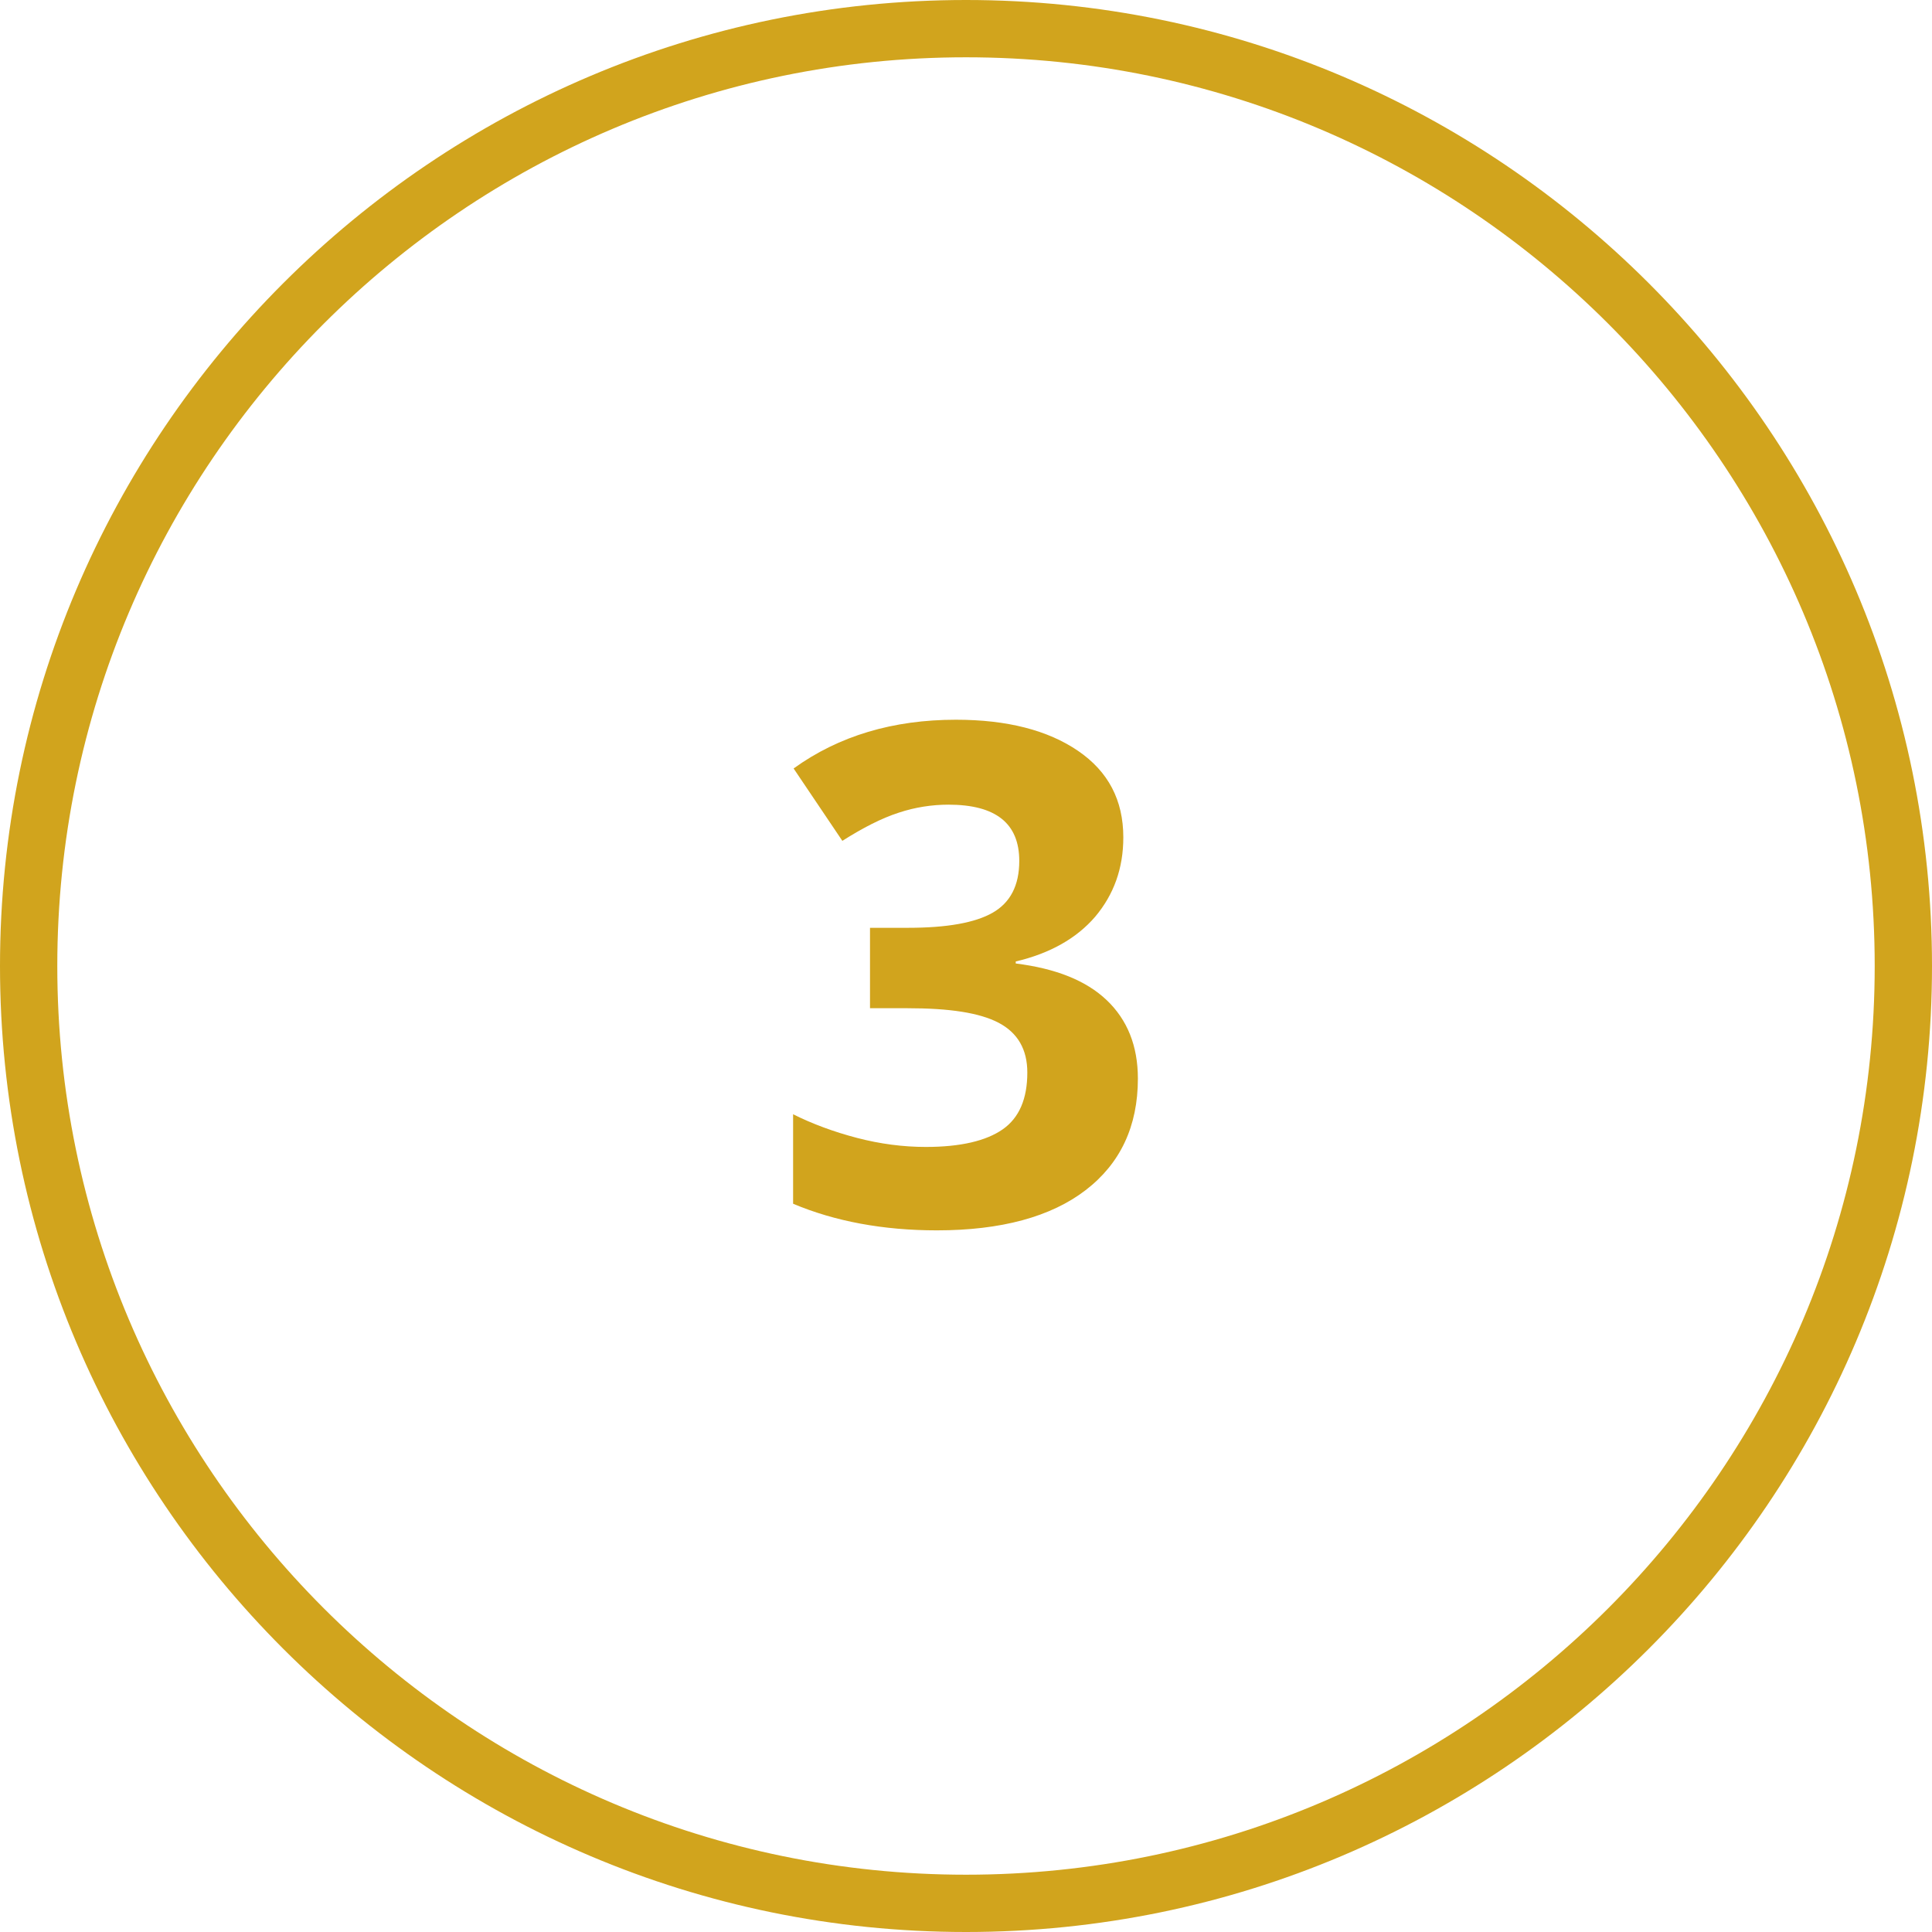 <svg xmlns="http://www.w3.org/2000/svg" xmlns:xlink="http://www.w3.org/1999/xlink" width="500" zoomAndPan="magnify" viewBox="0 0 375 375" height="500" preserveAspectRatio="xMidYMid meet" version="1.0"><path fill="#d1a41d" d="M 187.5 375 C 84.094 375 0 290.906 0 187.5 C 0 84.094 84.094 0 187.5 0 C 290.906 0 375 84.094 375 187.5 C 375 290.906 290.906 375 187.5 375 Z M 187.5 11.121 C 90.238 11.121 11.121 90.238 11.121 187.5 C 11.121 284.762 90.238 363.879 187.5 363.879 C 284.762 363.879 363.879 284.762 363.879 187.5 C 363.879 90.238 284.762 11.121 187.5 11.121 Z M 187.5 11.121 " fill-opacity="1" fill-rule="nonzero"/><path fill="#d1a41d" d="M 218.035 162.527 C 218.035 168.574 216.18 173.648 212.57 177.941 C 208.961 182.133 203.793 185.062 197.156 186.621 L 197.156 187.012 C 204.961 187.988 210.816 190.328 214.816 194.133 C 218.816 197.938 220.863 203.012 220.863 209.352 C 220.863 218.621 217.449 225.84 210.719 231.008 C 203.988 236.18 194.328 238.812 181.844 238.812 C 171.402 238.812 162.039 237.059 153.941 233.645 L 153.941 216.277 C 157.648 218.133 161.844 219.691 166.332 220.863 C 170.816 222.035 175.305 222.621 179.695 222.621 C 186.426 222.621 191.402 221.449 194.621 219.207 C 197.84 216.961 199.402 213.254 199.402 208.18 C 199.402 203.695 197.547 200.477 193.84 198.523 C 190.133 196.574 184.281 195.695 176.184 195.695 L 168.867 195.695 L 168.867 180.086 L 176.281 180.086 C 183.793 180.086 189.258 179.109 192.672 177.16 C 196.086 175.207 197.84 171.891 197.84 167.109 C 197.84 159.793 193.254 156.184 184.086 156.184 C 180.965 156.184 177.648 156.672 174.426 157.746 C 171.109 158.82 167.5 160.672 163.5 163.207 L 154.039 149.16 C 162.82 142.82 173.355 139.699 185.551 139.699 C 195.5 139.699 203.402 141.746 209.254 145.746 C 215.109 149.746 218.035 155.309 218.035 162.527 Z M 218.035 162.527 " fill-opacity="1" fill-rule="nonzero"/></svg>